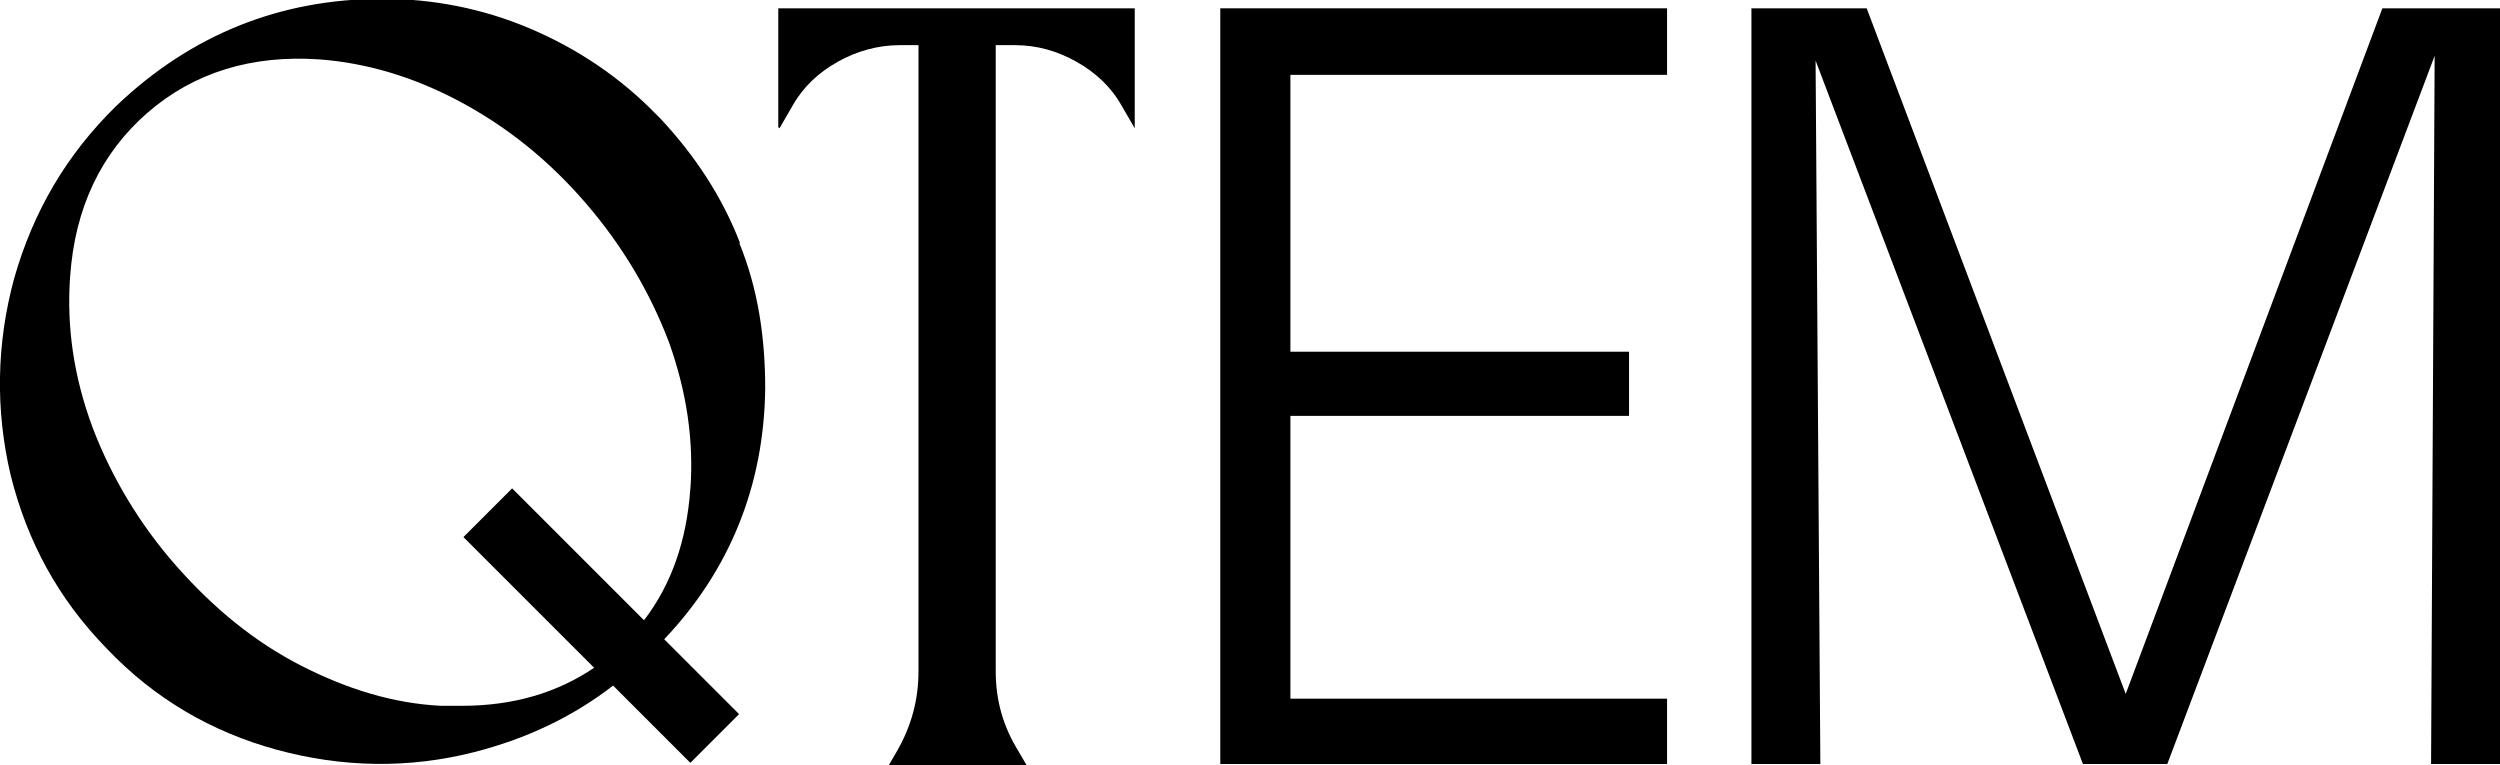 <?xml version="1.0" encoding="UTF-8"?>
<svg xmlns="http://www.w3.org/2000/svg" version="1.1" viewBox="0 0 210.4 64.4">
  <!-- Generator: Adobe Illustrator 28.7.1, SVG Export Plug-In . SVG Version: 1.2.0 Build 142)  -->
  <g>
    <g id="Layer_1">
      <path d="M62.3,20.5c-1.5-3.9-3.8-7.4-6.7-10.5l-.3-.3c-3.1-3.2-6.7-5.6-10.7-7.3-4-1.7-8.2-2.5-12.4-2.5-8.6,0-16.1,3-22.4,9C5.6,13,2.8,17.8,1.2,23.4c-1.5,5.5-1.6,11.1-.3,16.6,1.4,5.6,4,10.4,8.1,14.6,4,4.2,8.8,7,14.3,8.5,5.5,1.5,11.1,1.6,16.6.2,4.3-1.1,8.2-2.9,11.7-5.6l6.5,6.5,4.1-4.1-6.3-6.3c5.5-5.8,8.4-12.9,8.5-21.1,0-4.3-.6-8.4-2.2-12.3ZM58.1,41.1c-.3,4.4-1.6,8.1-3.9,11.1l-11.1-11.1-4.1,4.1,11,11c-3.1,2.1-6.8,3.2-11.1,3.2s-1.4,0-1.8,0c-4-.2-7.9-1.4-11.8-3.4-3.9-2-7.3-4.8-10.4-8.3-3.1-3.5-5.5-7.5-7.1-11.7-1.6-4.3-2.2-8.5-1.9-12.7.4-5.8,2.6-10.4,6.5-13.8,3.9-3.4,8.8-4.9,14.5-4.5,4,.3,8,1.5,11.9,3.6,3.9,2.1,7.4,4.9,10.5,8.5,3.1,3.6,5.4,7.5,7,11.7,1.5,4.2,2.1,8.3,1.8,12.4Z"/>
      <polygon points="102.7 64.3 140.3 64.3 140.3 58.8 108.6 58.8 108.6 35 137.1 35 137.1 29.6 108.6 29.6 108.6 6.3 140.3 6.3 140.3 .7 102.7 .7 102.7 64.3"/>
      <polygon points="200.5 .7 178.9 58.4 157.1 .7 147.4 .7 147.4 64.3 153.2 64.3 152.8 5.1 175.3 64.3 182.4 64.3 204.9 4.7 204.6 64.3 210.4 64.3 210.4 .7 200.5 .7"/>
      <path d="M65.6,10.8l1.1-1.9c.9-1.6,2.2-2.8,3.8-3.7,1.6-.9,3.4-1.4,5.2-1.4h1.6v52.7c0,2.4-.6,4.6-1.8,6.7l-.7,1.2h11.6l-.7-1.2c-1.3-2.1-1.9-4.3-1.9-6.7V3.8h1.6c1.9,0,3.6.5,5.2,1.4,1.6.9,2.9,2.1,3.8,3.7l1.1,1.9V.7h-30v10Z"/>
    </g>
  </g>
</svg>